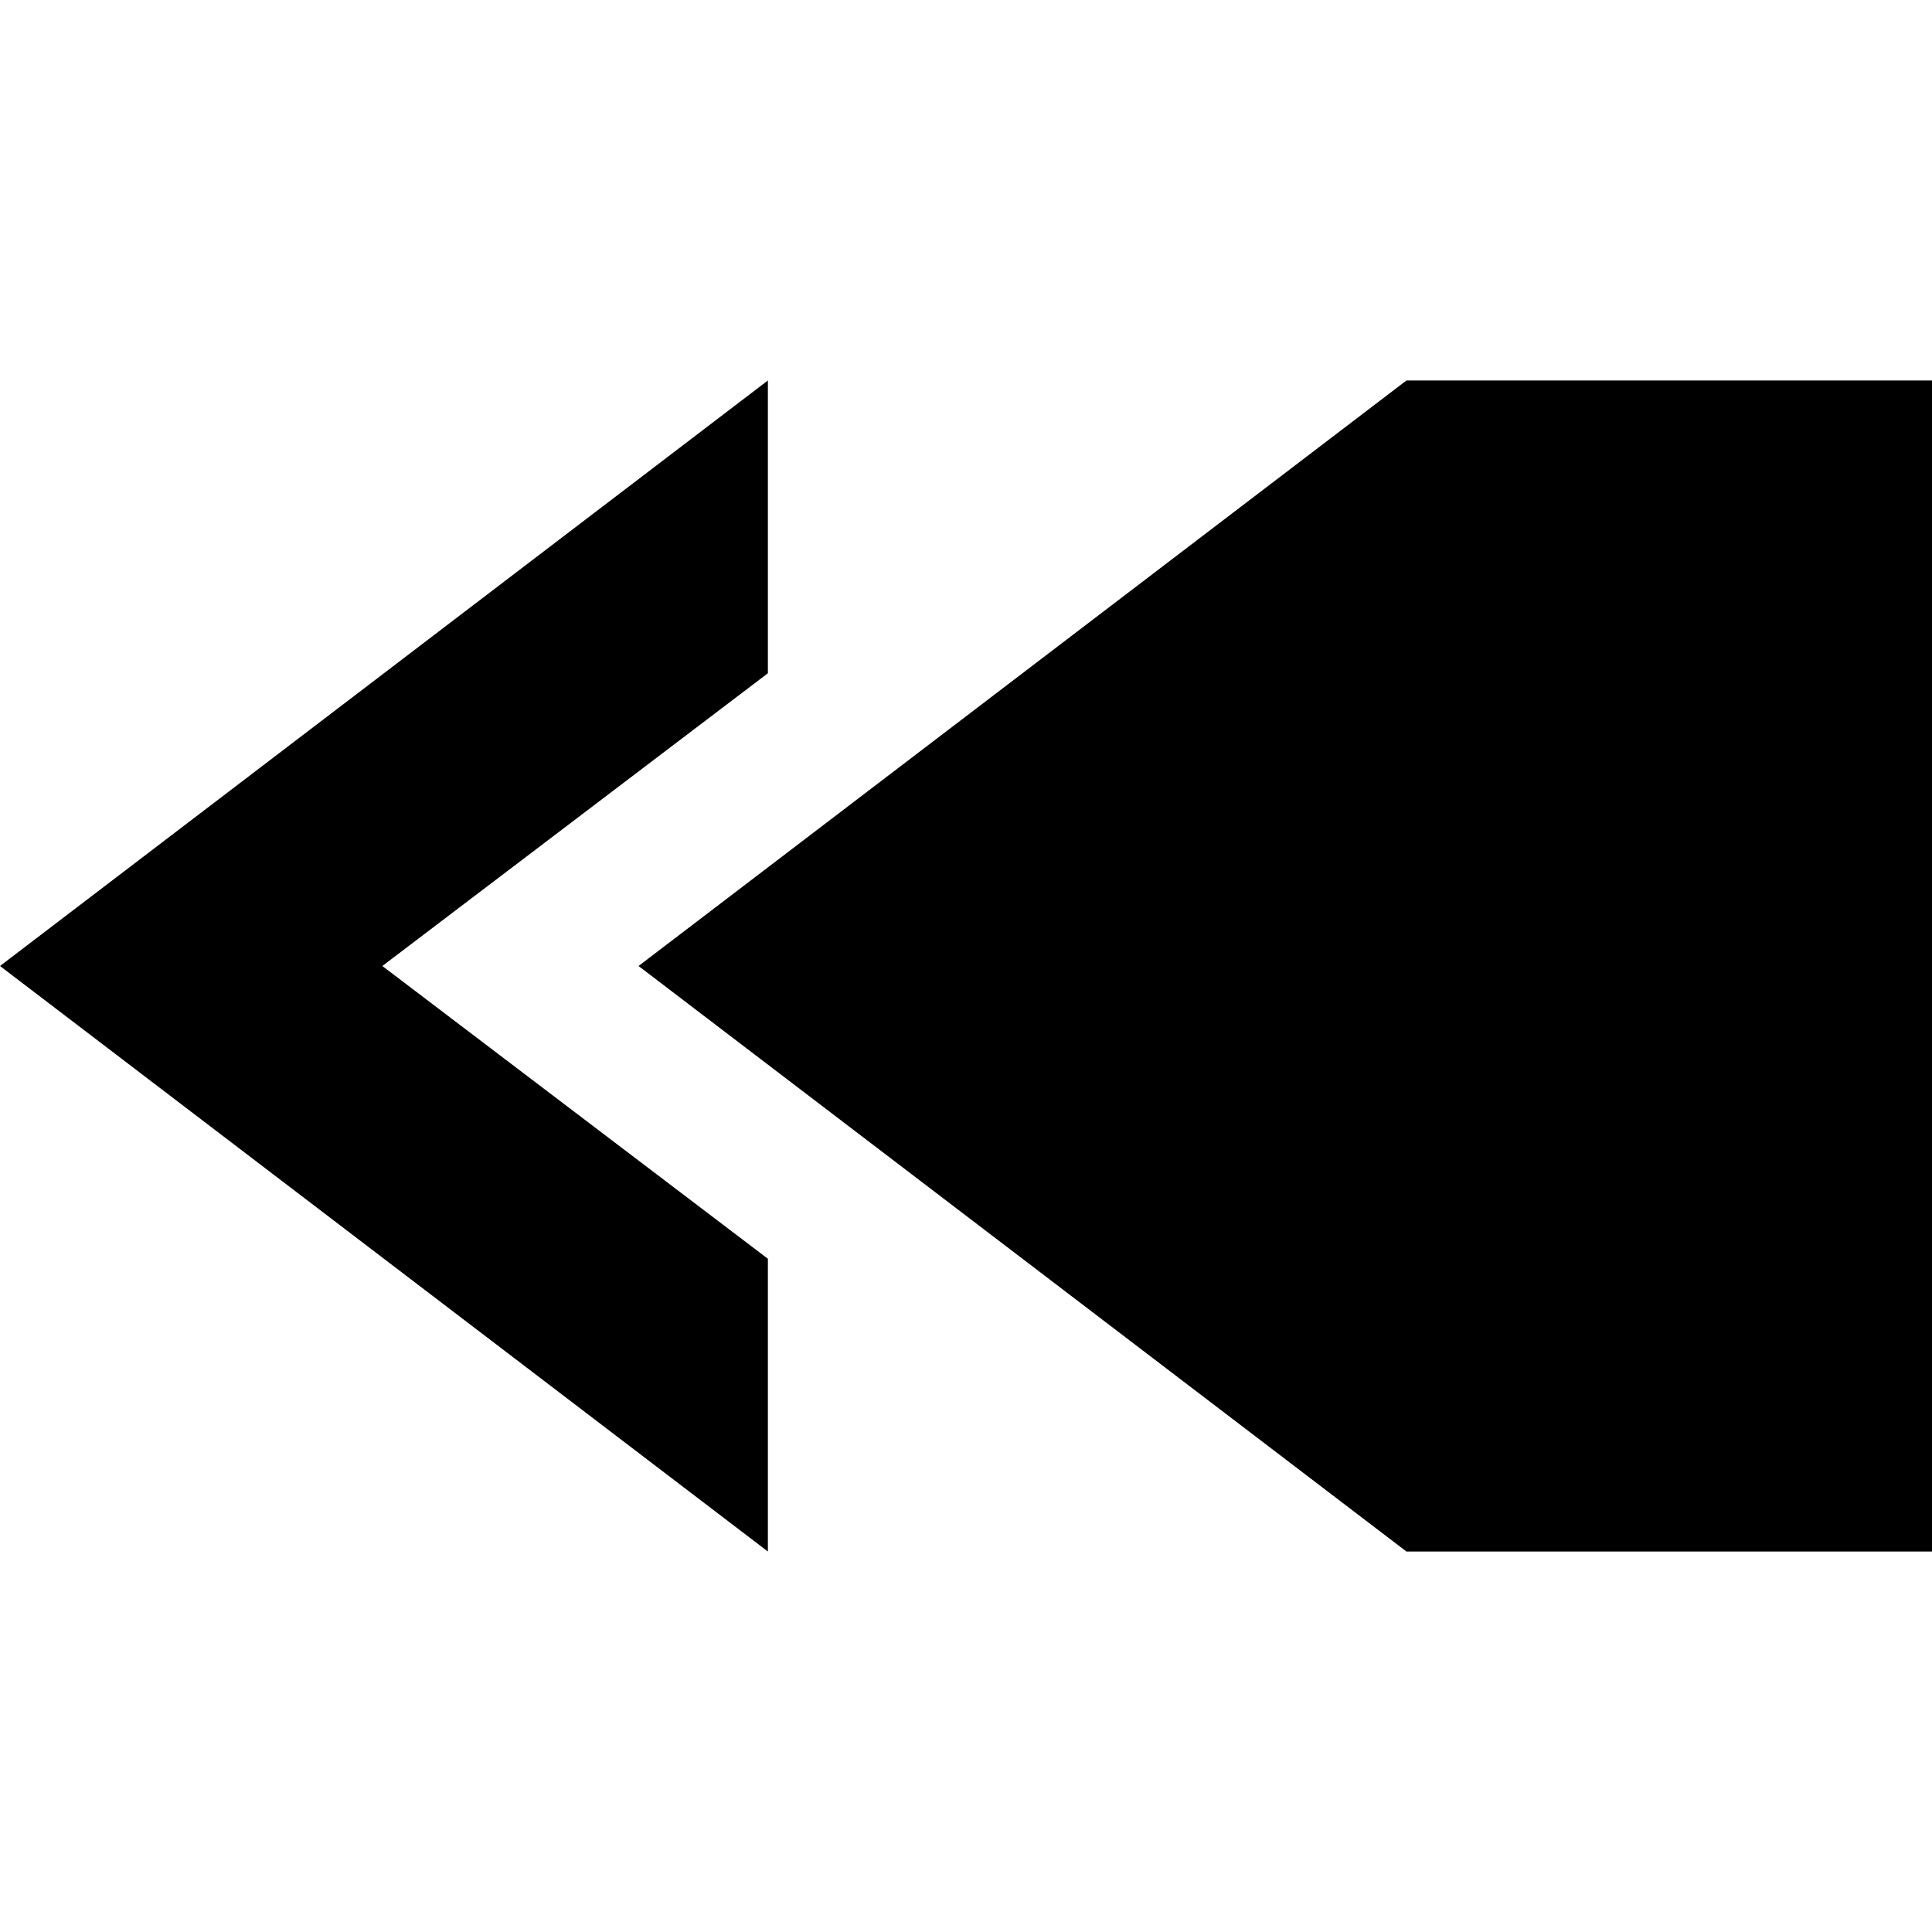 <?xml version="1.0" encoding="iso-8859-1"?>
<!-- Uploaded to: SVG Repo, www.svgrepo.com, Generator: SVG Repo Mixer Tools -->
<!DOCTYPE svg PUBLIC "-//W3C//DTD SVG 1.1//EN" "http://www.w3.org/Graphics/SVG/1.1/DTD/svg11.dtd">
<svg fill="#000000" version="1.1" id="Capa_1" xmlns="http://www.w3.org/2000/svg" xmlns:xlink="http://www.w3.org/1999/xlink" 
	 width="800px" height="800px" viewBox="0 0 569.57 569.57"
	 xml:space="preserve">
<g>
	<g>
		<polygon points="226.378,457.399 226.378,371.093 112.718,284.786 226.378,198.479 226.378,112.171 0,284.786 		"/>
		<polygon points="188.251,284.786 414.629,457.399 569.57,457.399 569.57,112.171 414.629,112.171 		"/>
	</g>
</g>
</svg>